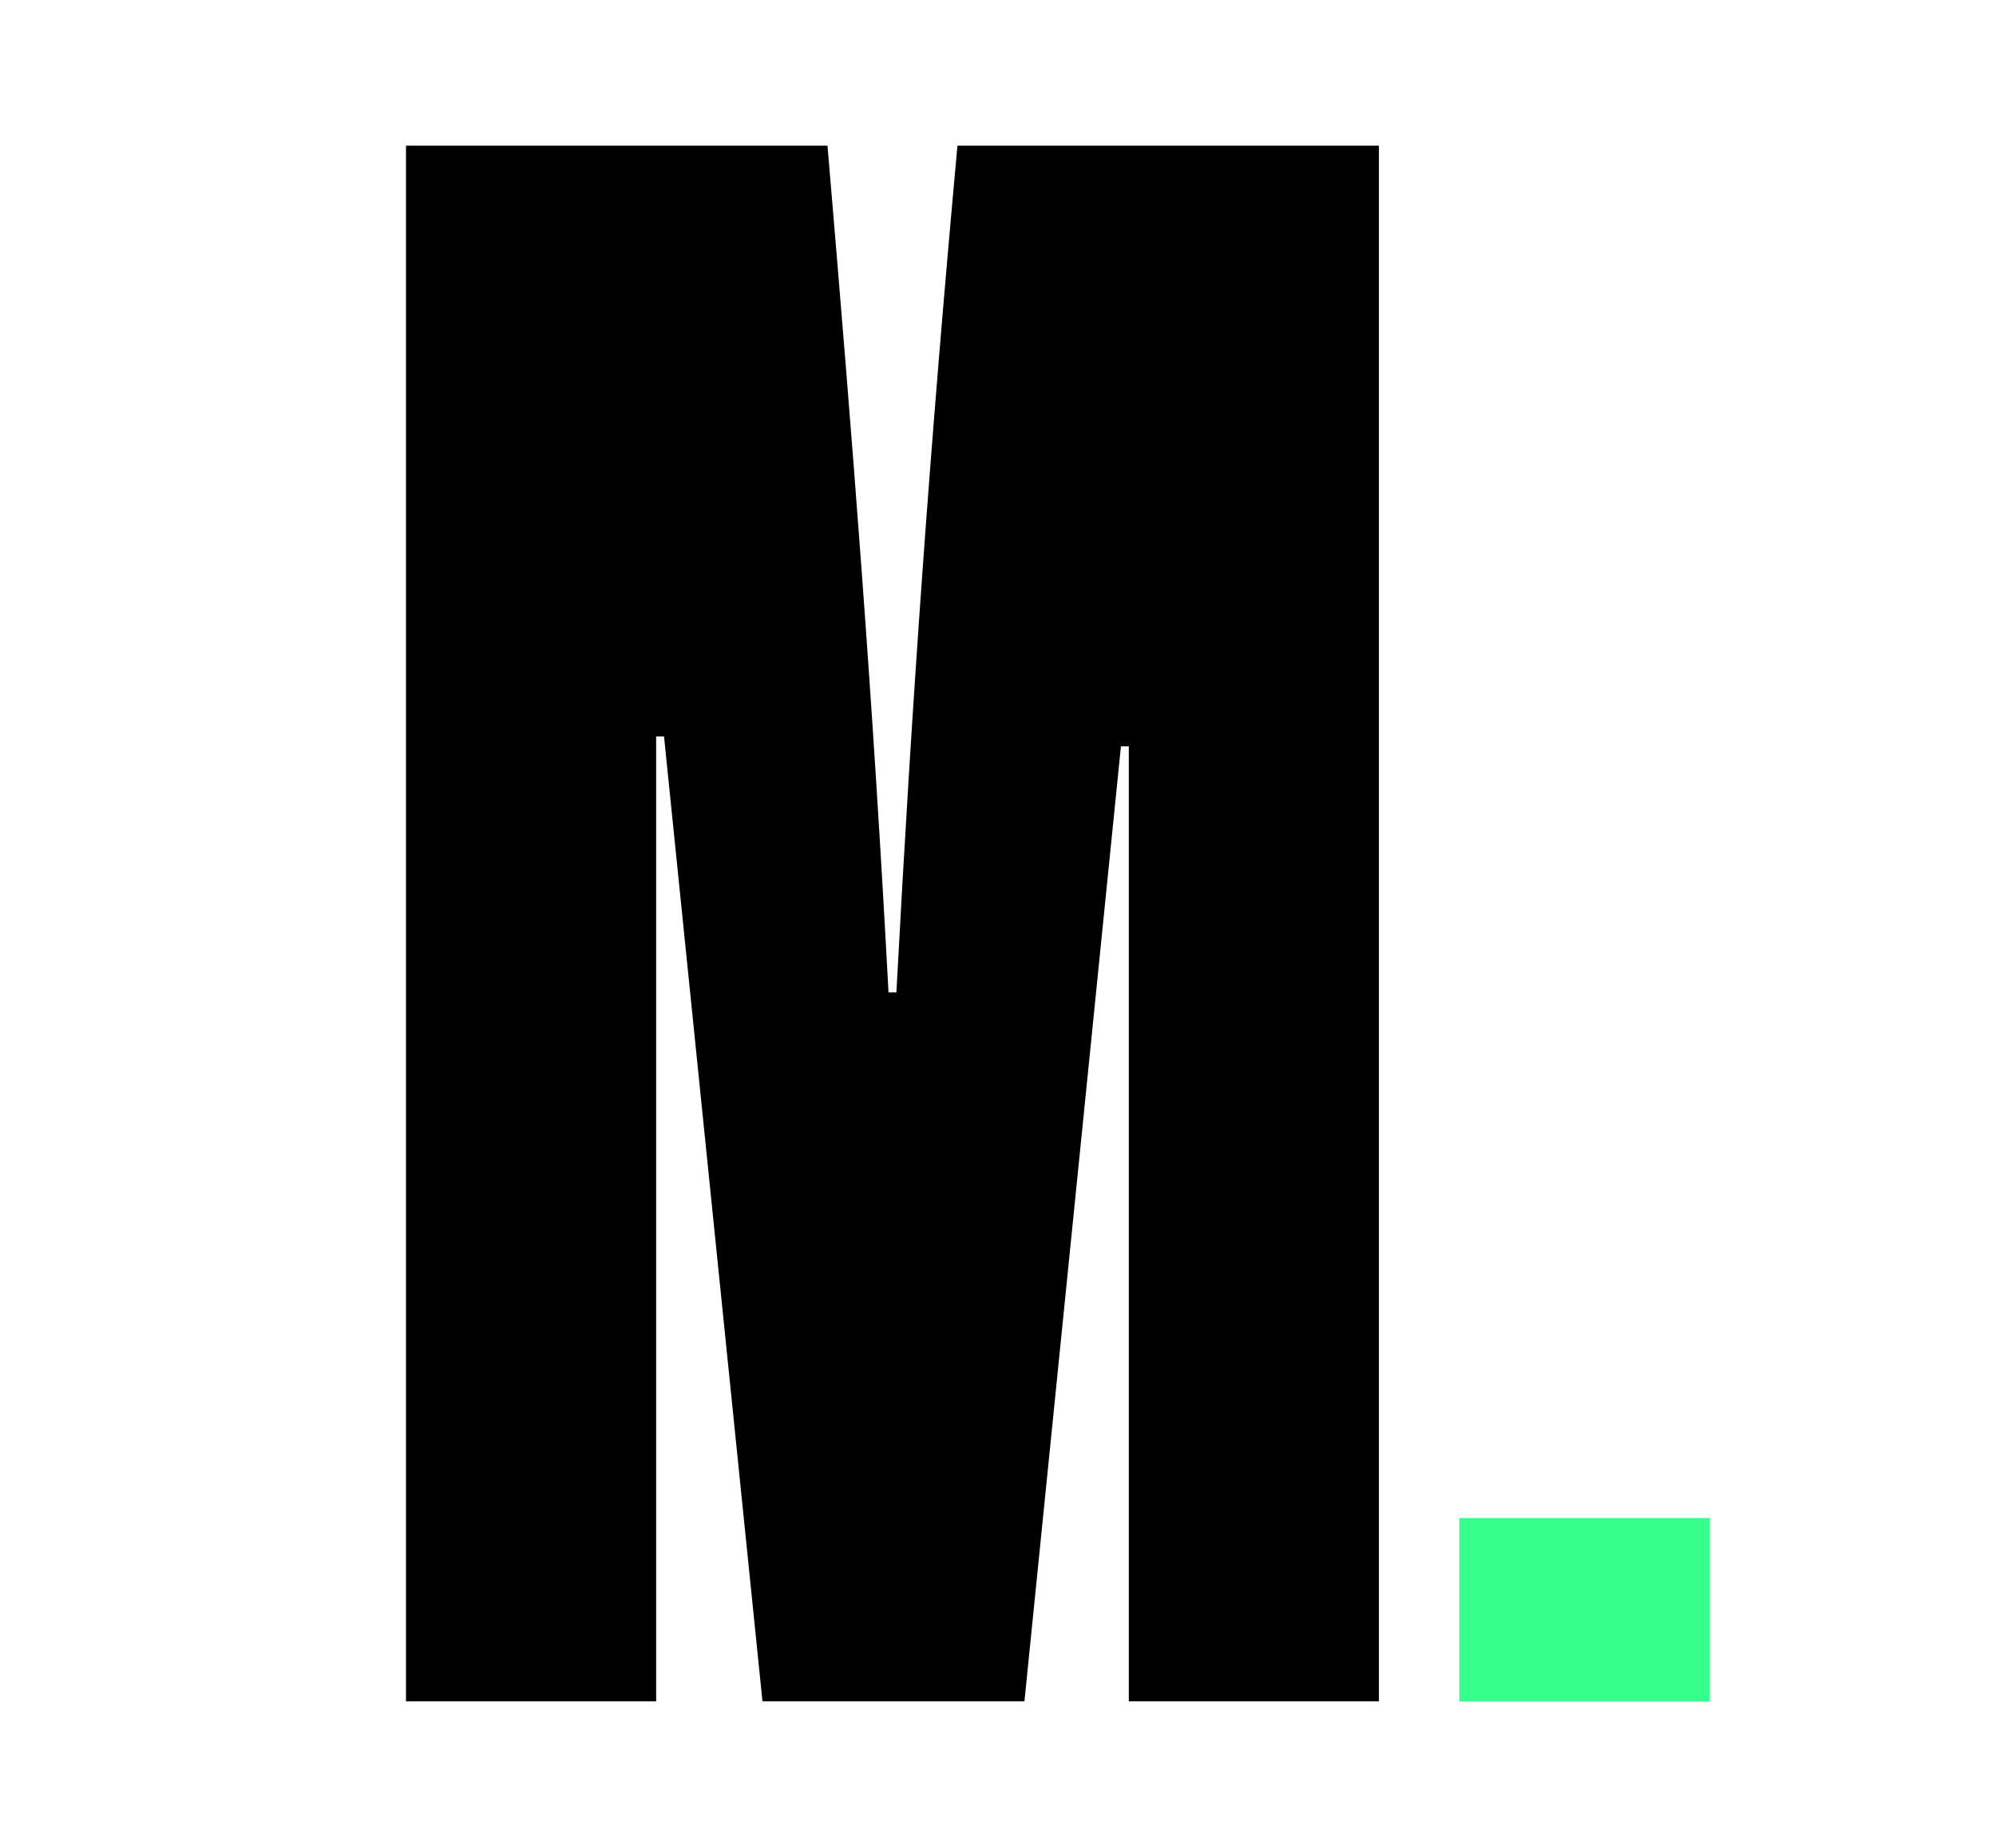 <?xml version="1.0" encoding="UTF-8"?>
<svg data-bbox="219.68 78.83 705.44 841.96" viewBox="0 0 1080 1000" xmlns="http://www.w3.org/2000/svg" data-type="color">
    <g>
        <path d="M746.12 920.7H610.78V403.86h-4.26L554.3 920.71H412.56l-53.27-522.18h-4.26v522.18H219.68V78.83h228.06c13.85 163.04 24.5 298.38 33.02 458.23h4.26c8.53-159.85 18.12-295.19 33.04-458.23h228.05V920.7Z" fill="#000000" data-color="1"/>
        <path fill="#36ff8c" d="M925.12 821.54v99.25H789.6v-99.25z" data-color="2"/>
    </g>
</svg>

